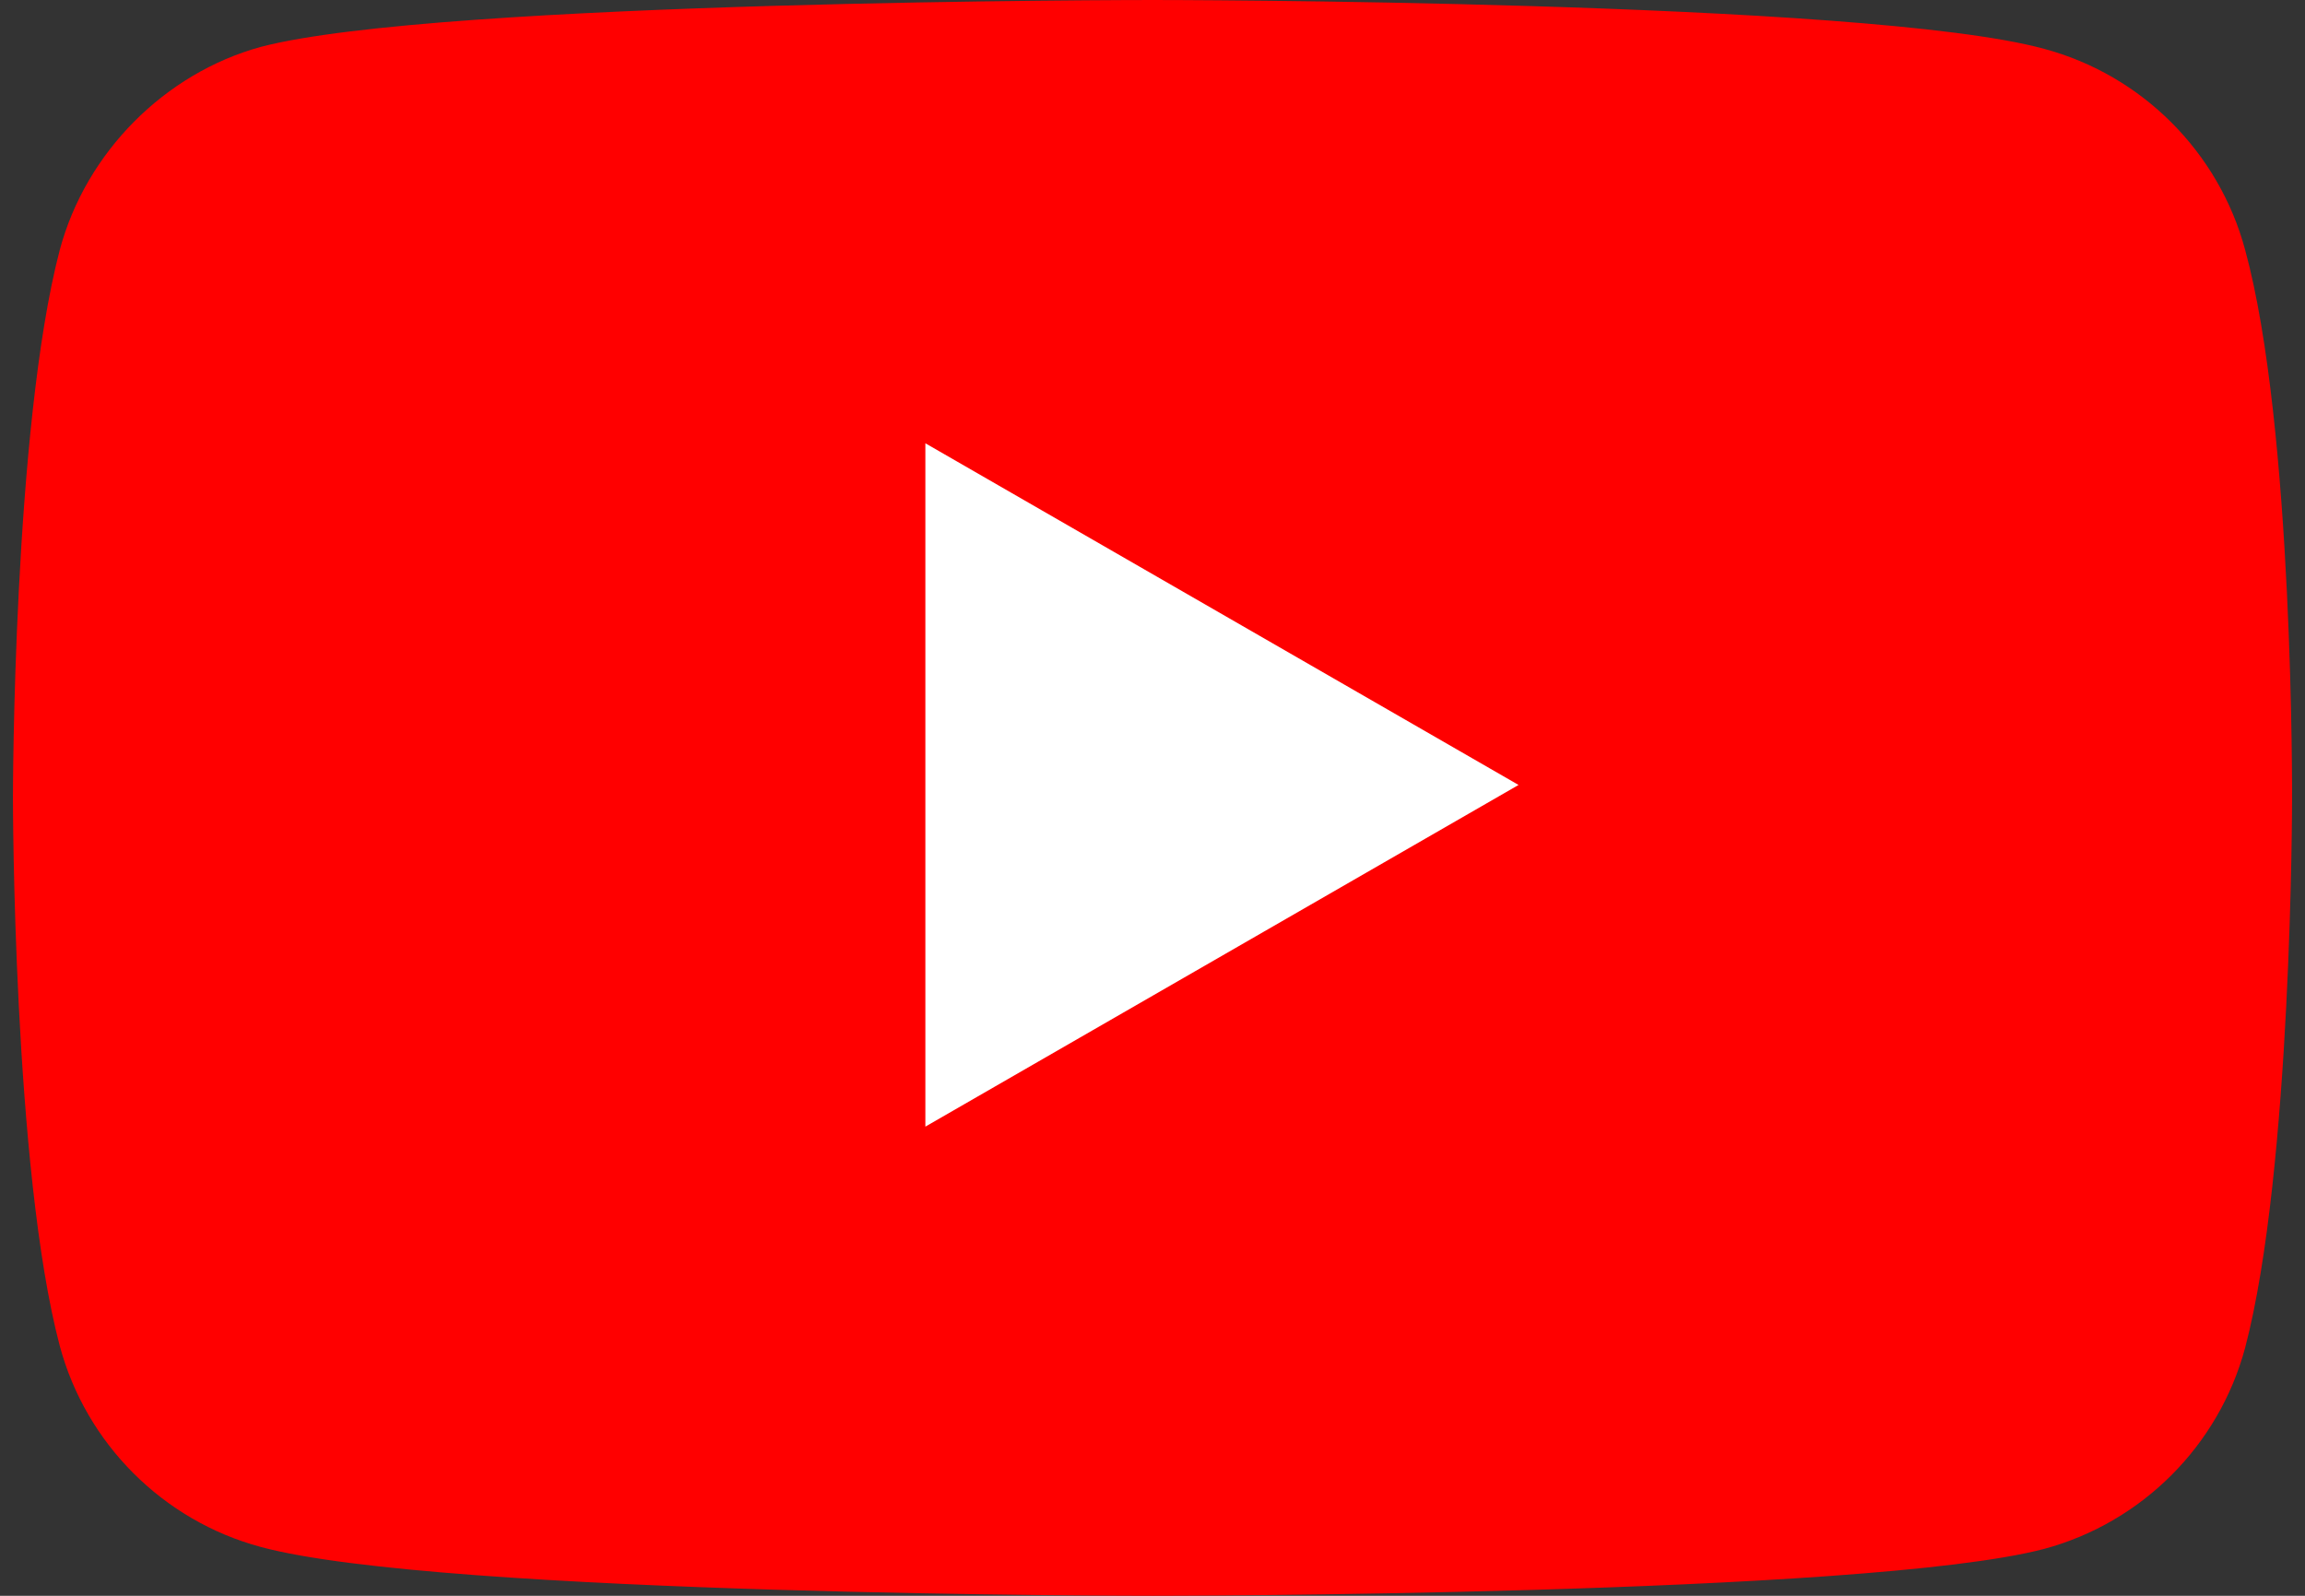 <svg width="26" height="18" viewBox="0 0 26 18" fill="none" xmlns="http://www.w3.org/2000/svg">
<rect x="0" y="0" width="26" height="18" fill="#333333" stroke="none"/>
<path d="M25.324 2.816C25.028 1.715 24.16 0.847 23.058 0.551C21.047 0 13 0 13 0C13 0 4.953 0 2.941 0.529C1.861 0.826 0.971 1.715 0.675 2.816C0.146 4.828 0.146 9 0.146 9C0.146 9 0.146 13.193 0.675 15.184C0.971 16.285 1.84 17.153 2.941 17.449C4.974 18 13 18 13 18C13 18 21.047 18 23.058 17.471C24.16 17.174 25.028 16.306 25.324 15.205C25.854 13.193 25.854 9.021 25.854 9.021C25.854 9.021 25.875 4.828 25.324 2.816Z" fill="#FF0000"/>
<path d="M10.438 12.708L17.129 8.854L10.438 5V12.708Z" fill="white"/>
</svg>
